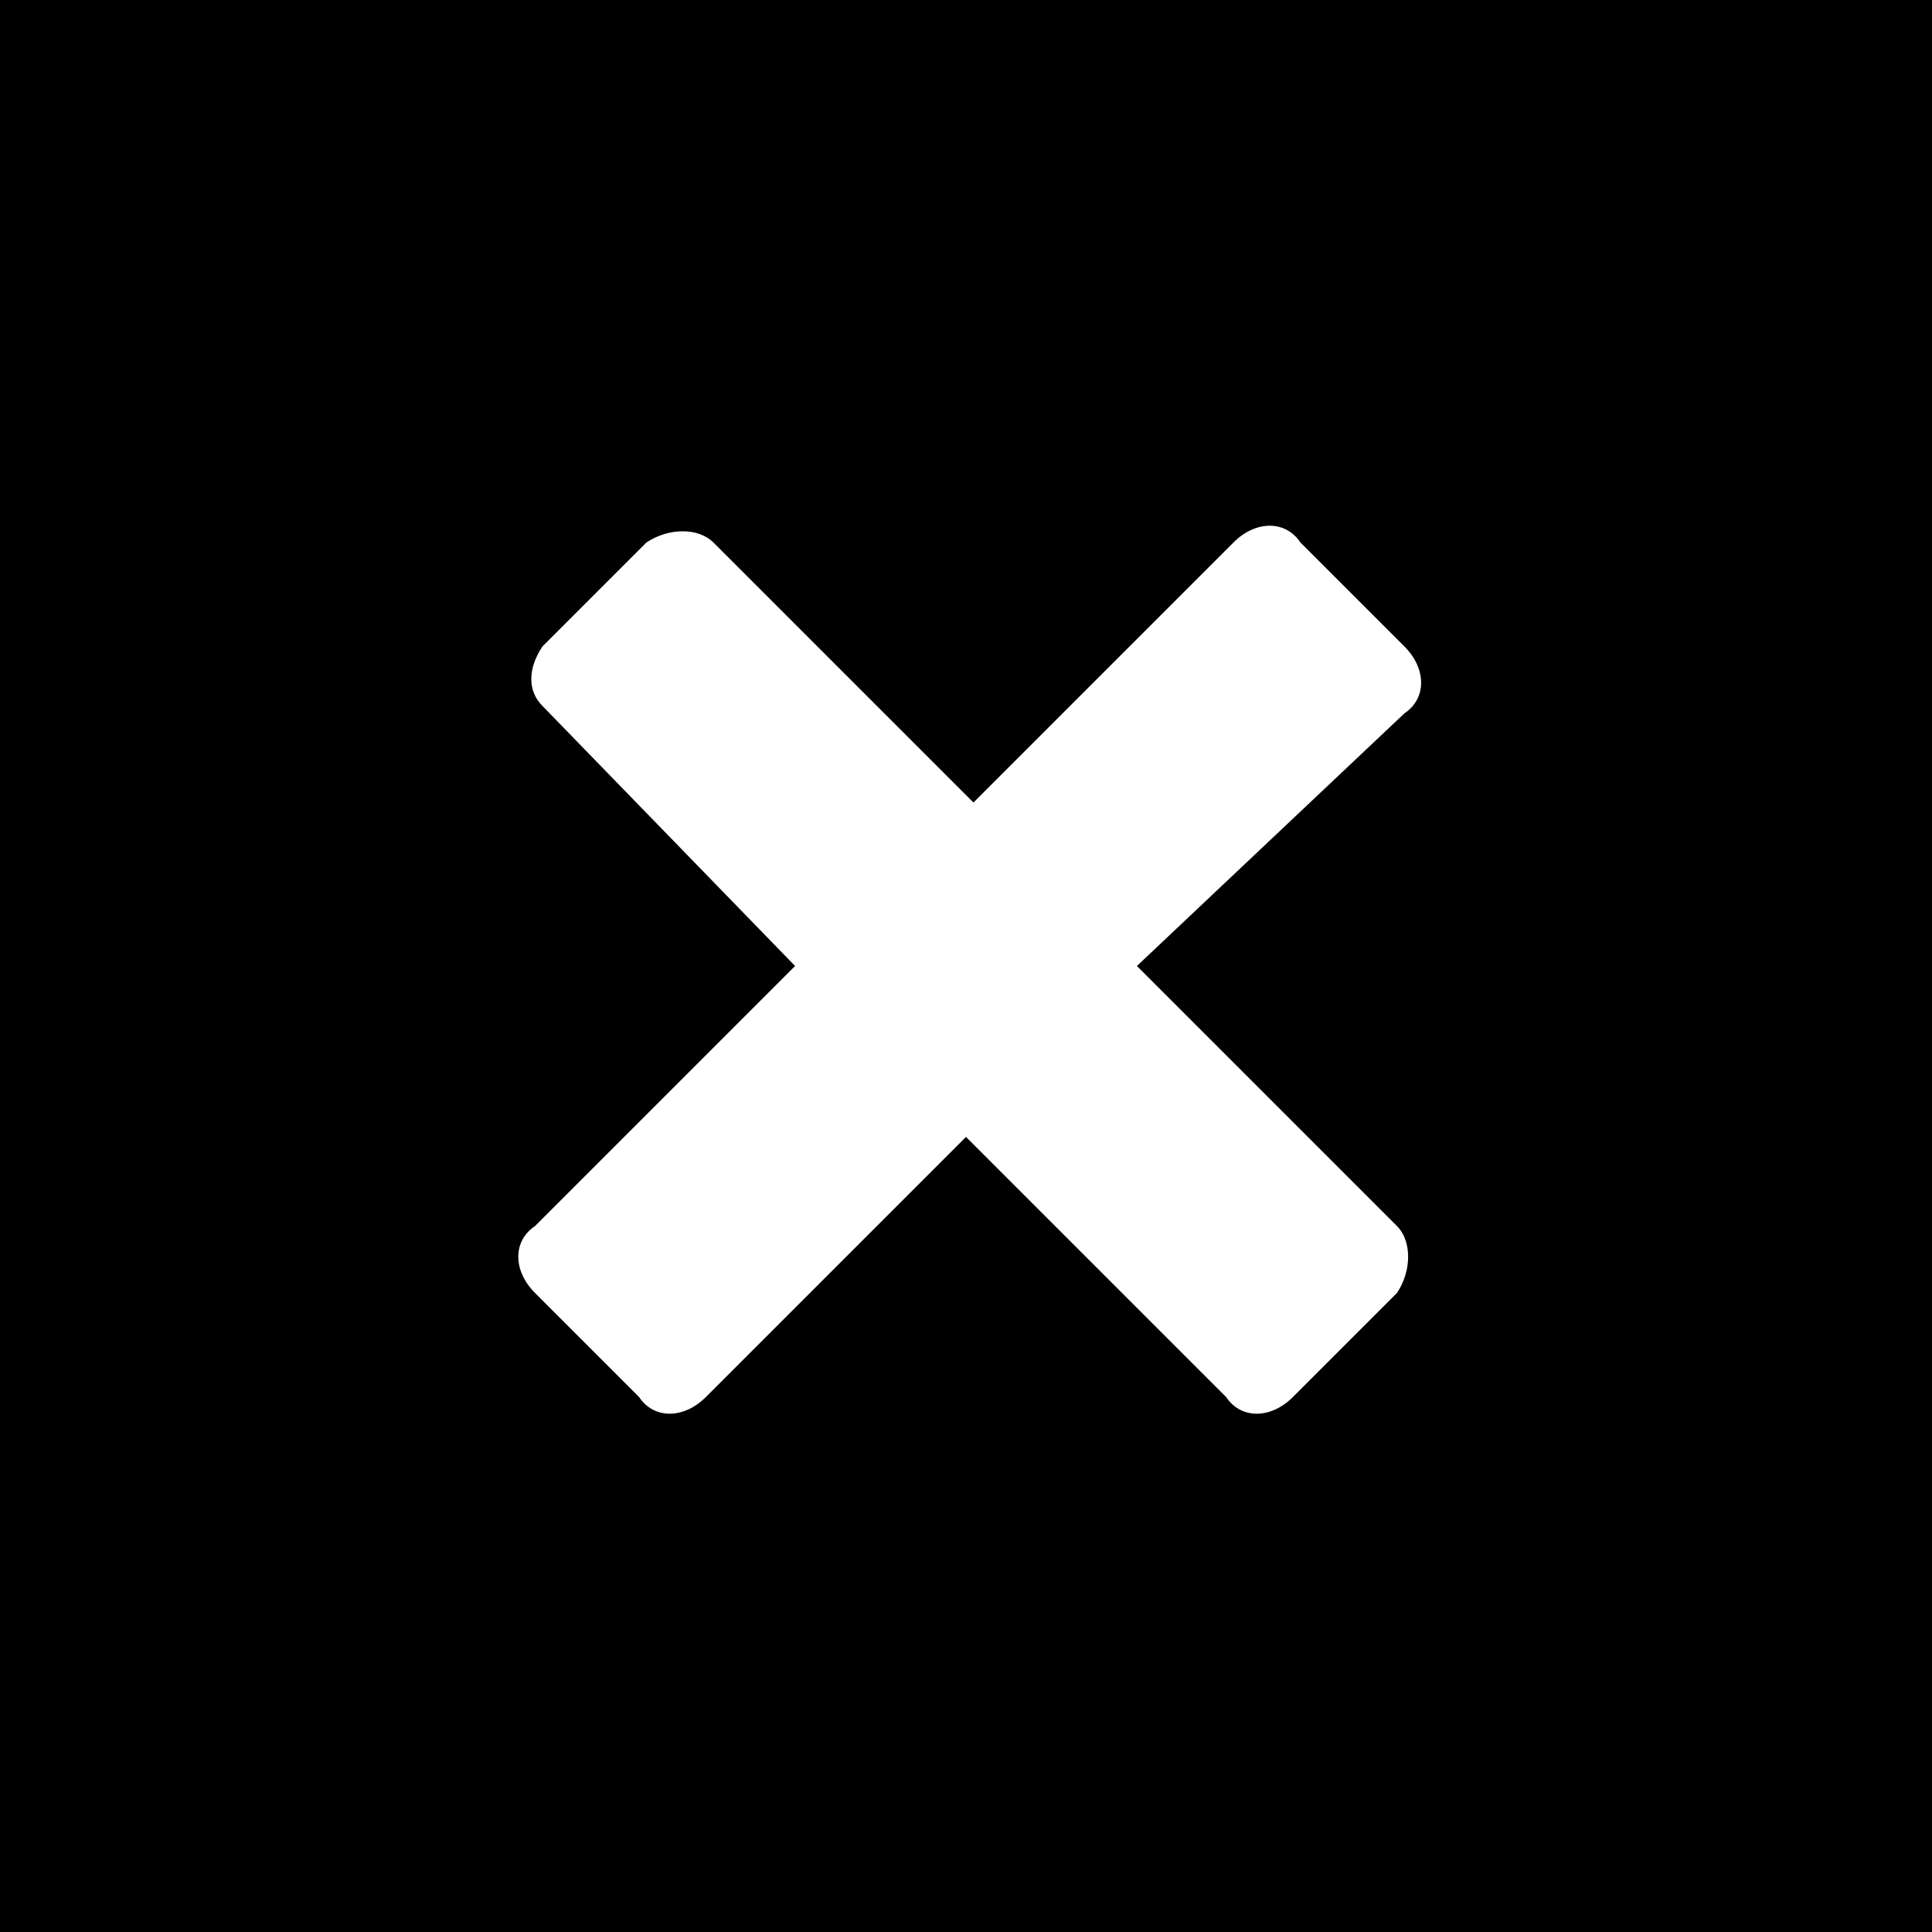 <?xml version="1.0" encoding="utf-8"?>
<!-- Generator: Adobe Illustrator 24.0.1, SVG Export Plug-In . SVG Version: 6.00 Build 0)  -->
<svg version="1.1" id="Layer_1" xmlns="http://www.w3.org/2000/svg" xmlns:xlink="http://www.w3.org/1999/xlink" x="0px" y="0px"
	 viewBox="0 0 26 26" style="enable-background:new 0 0 26 26;" xml:space="preserve">
<style type="text/css">
	.st0{fill:#FFFFFF;}
</style>
<g id="Layer_2_1_">
	<rect width="26" height="26"/>
</g>
<g id="Layer_1_2_">
	<g id="Layer_1_1_">
		<circle class="st0" cx="13.5" cy="13.6" r="9"/>
	</g>
	<g id="Layer_3">
		<path d="M13,25.9c7.1,0,12.9-5.8,12.9-12.9S20.1,0.1,13,0.1S0.1,5.9,0.1,13S5.9,25.9,13,25.9z M7.3,9.5C7.1,9.3,7.1,9,7.3,8.7
			l1.4-1.4c0.3-0.2,0.7-0.2,0.9,0l3.5,3.5l3.5-3.5c0.3-0.3,0.7-0.3,0.9,0l1.4,1.4c0.3,0.3,0.3,0.7,0,0.9L15.3,13l3.5,3.5
			c0.2,0.2,0.2,0.6,0,0.9l-1.4,1.4c-0.3,0.3-0.7,0.3-0.9,0L13,15.3l-3.5,3.5c-0.3,0.3-0.7,0.3-0.9,0l-1.4-1.4
			c-0.3-0.3-0.3-0.7,0-0.9l3.5-3.5L7.3,9.5z"/>
	</g>
	<g id="Layer_2_2_">
	</g>
</g>
</svg>
